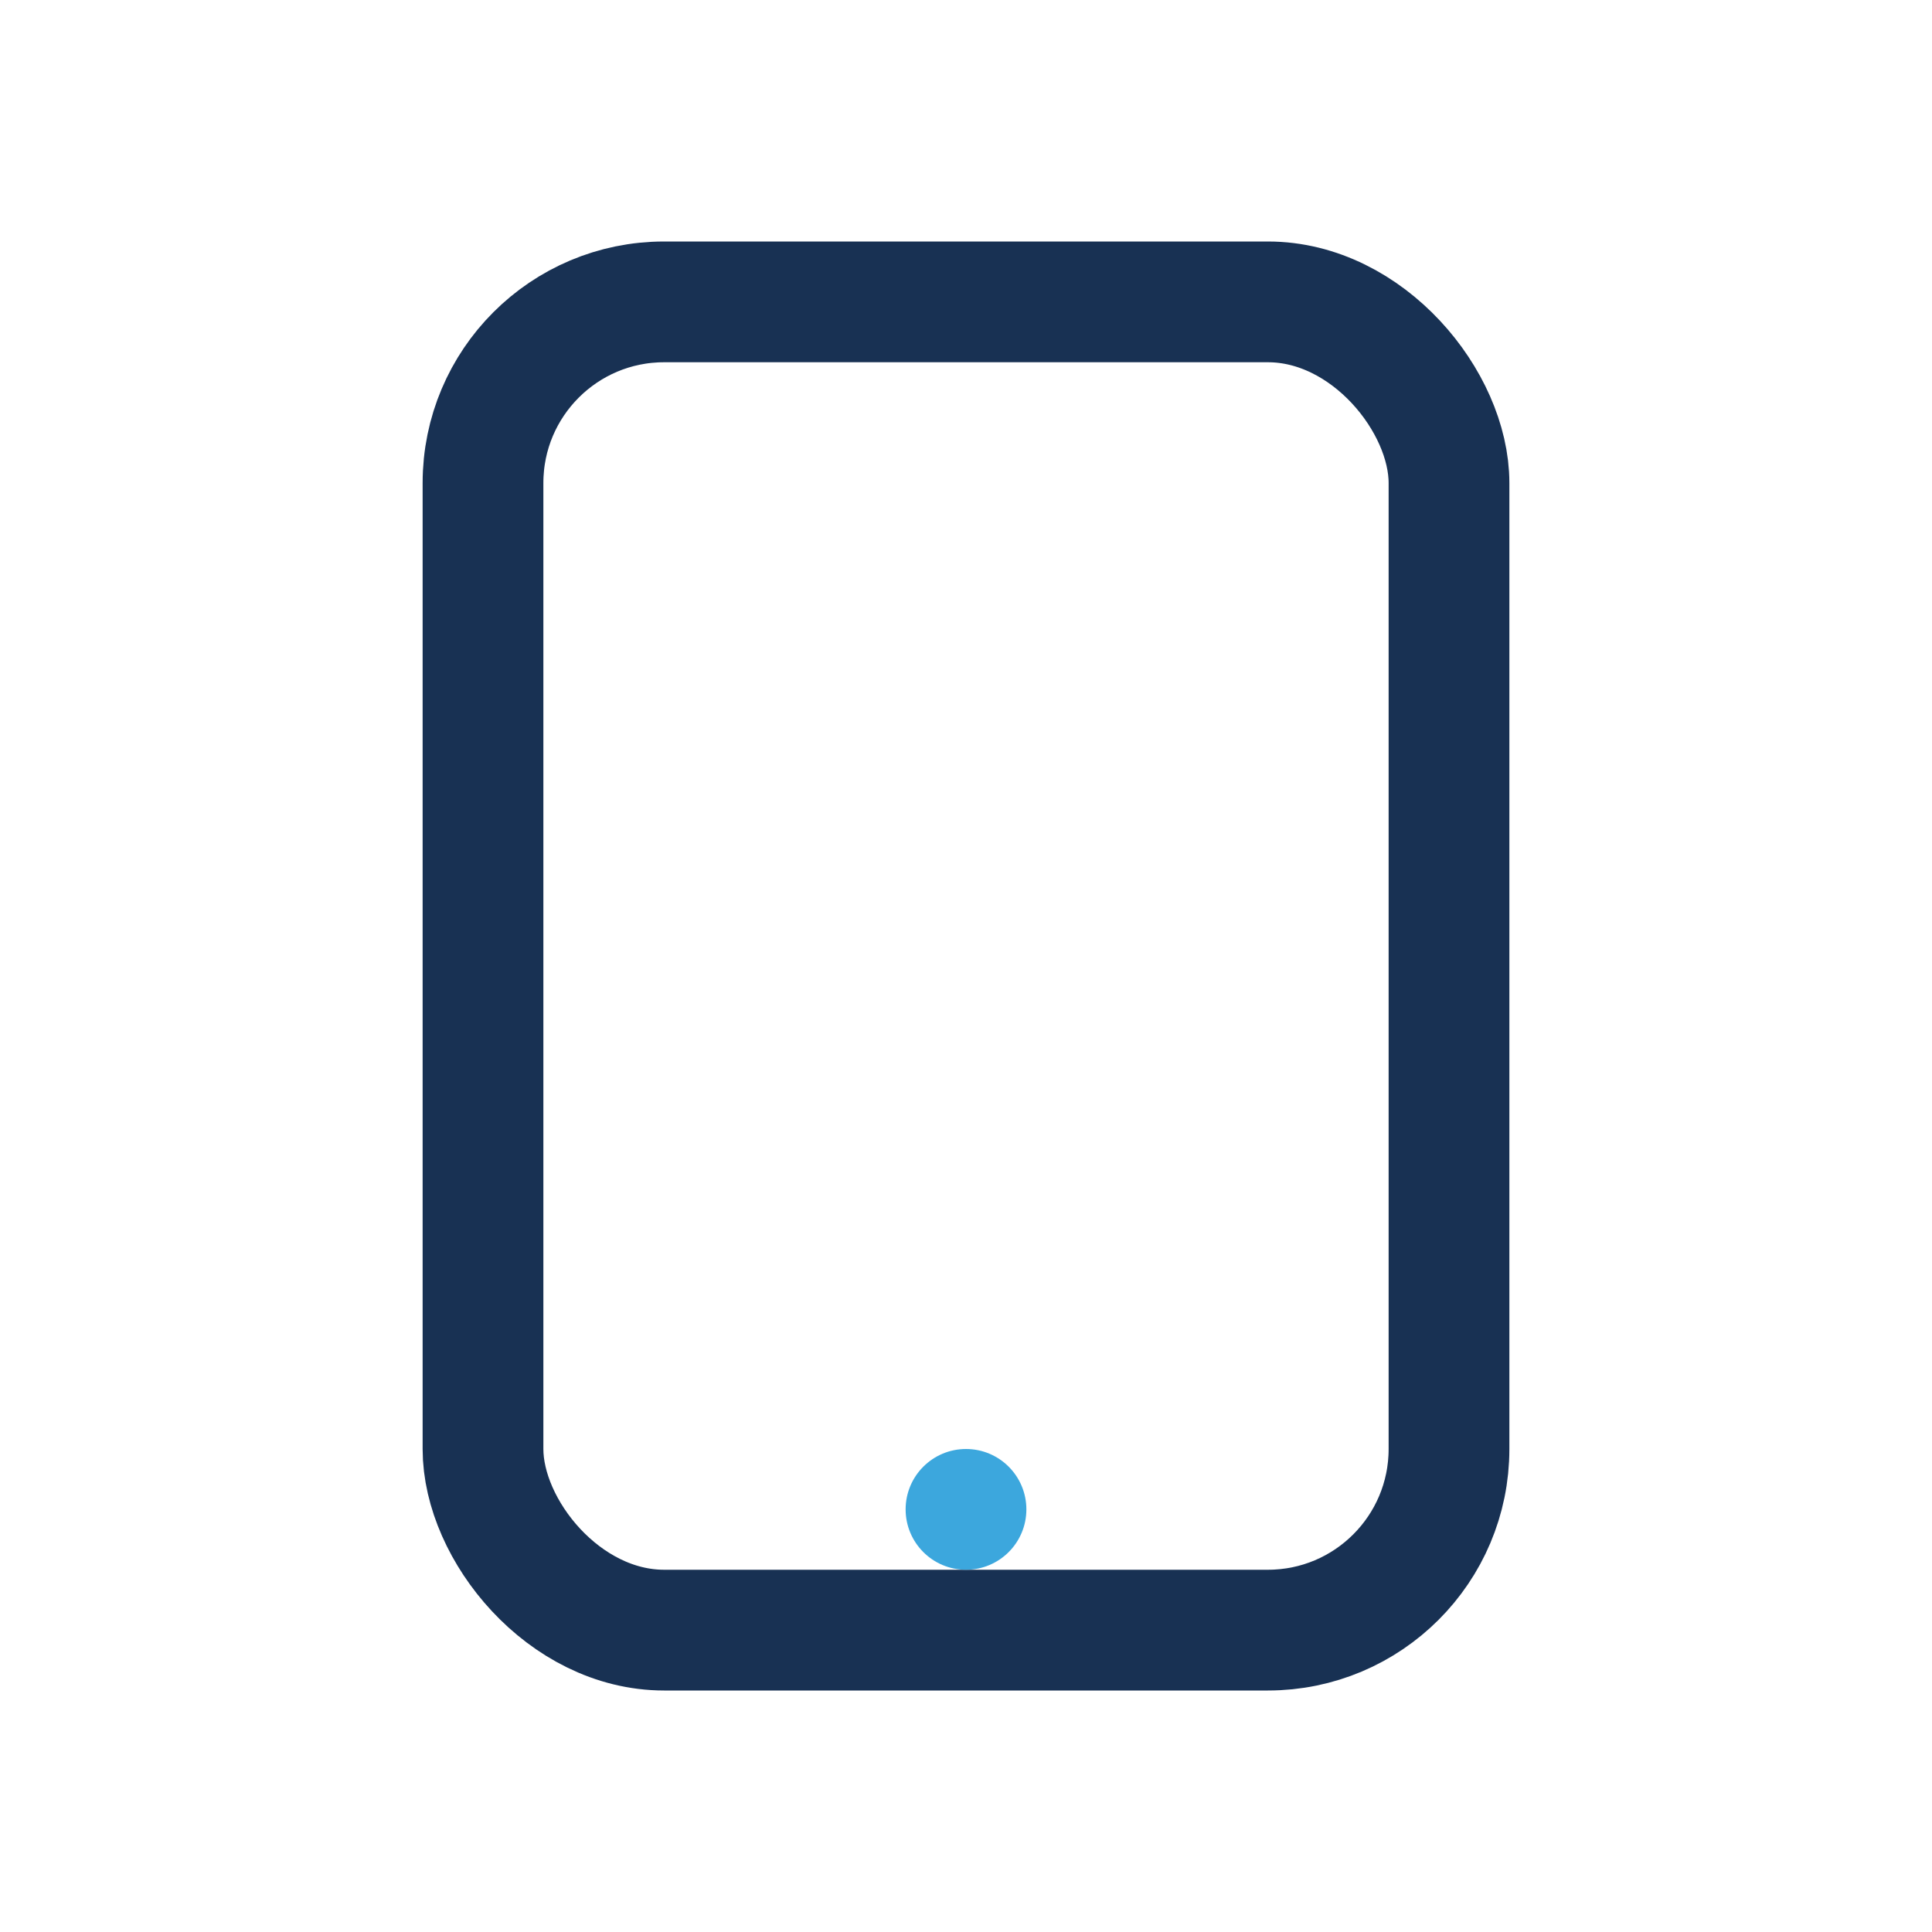 <?xml version="1.0" encoding="UTF-8"?>
<svg xmlns="http://www.w3.org/2000/svg" width="32" height="32" viewBox="0 0 32 32"><rect x="8" y="5" width="16" height="22" rx="3" fill="none" stroke="#183153" stroke-width="2"/><circle cx="16" cy="25" r="1" fill="#3CA7DD"/></svg>